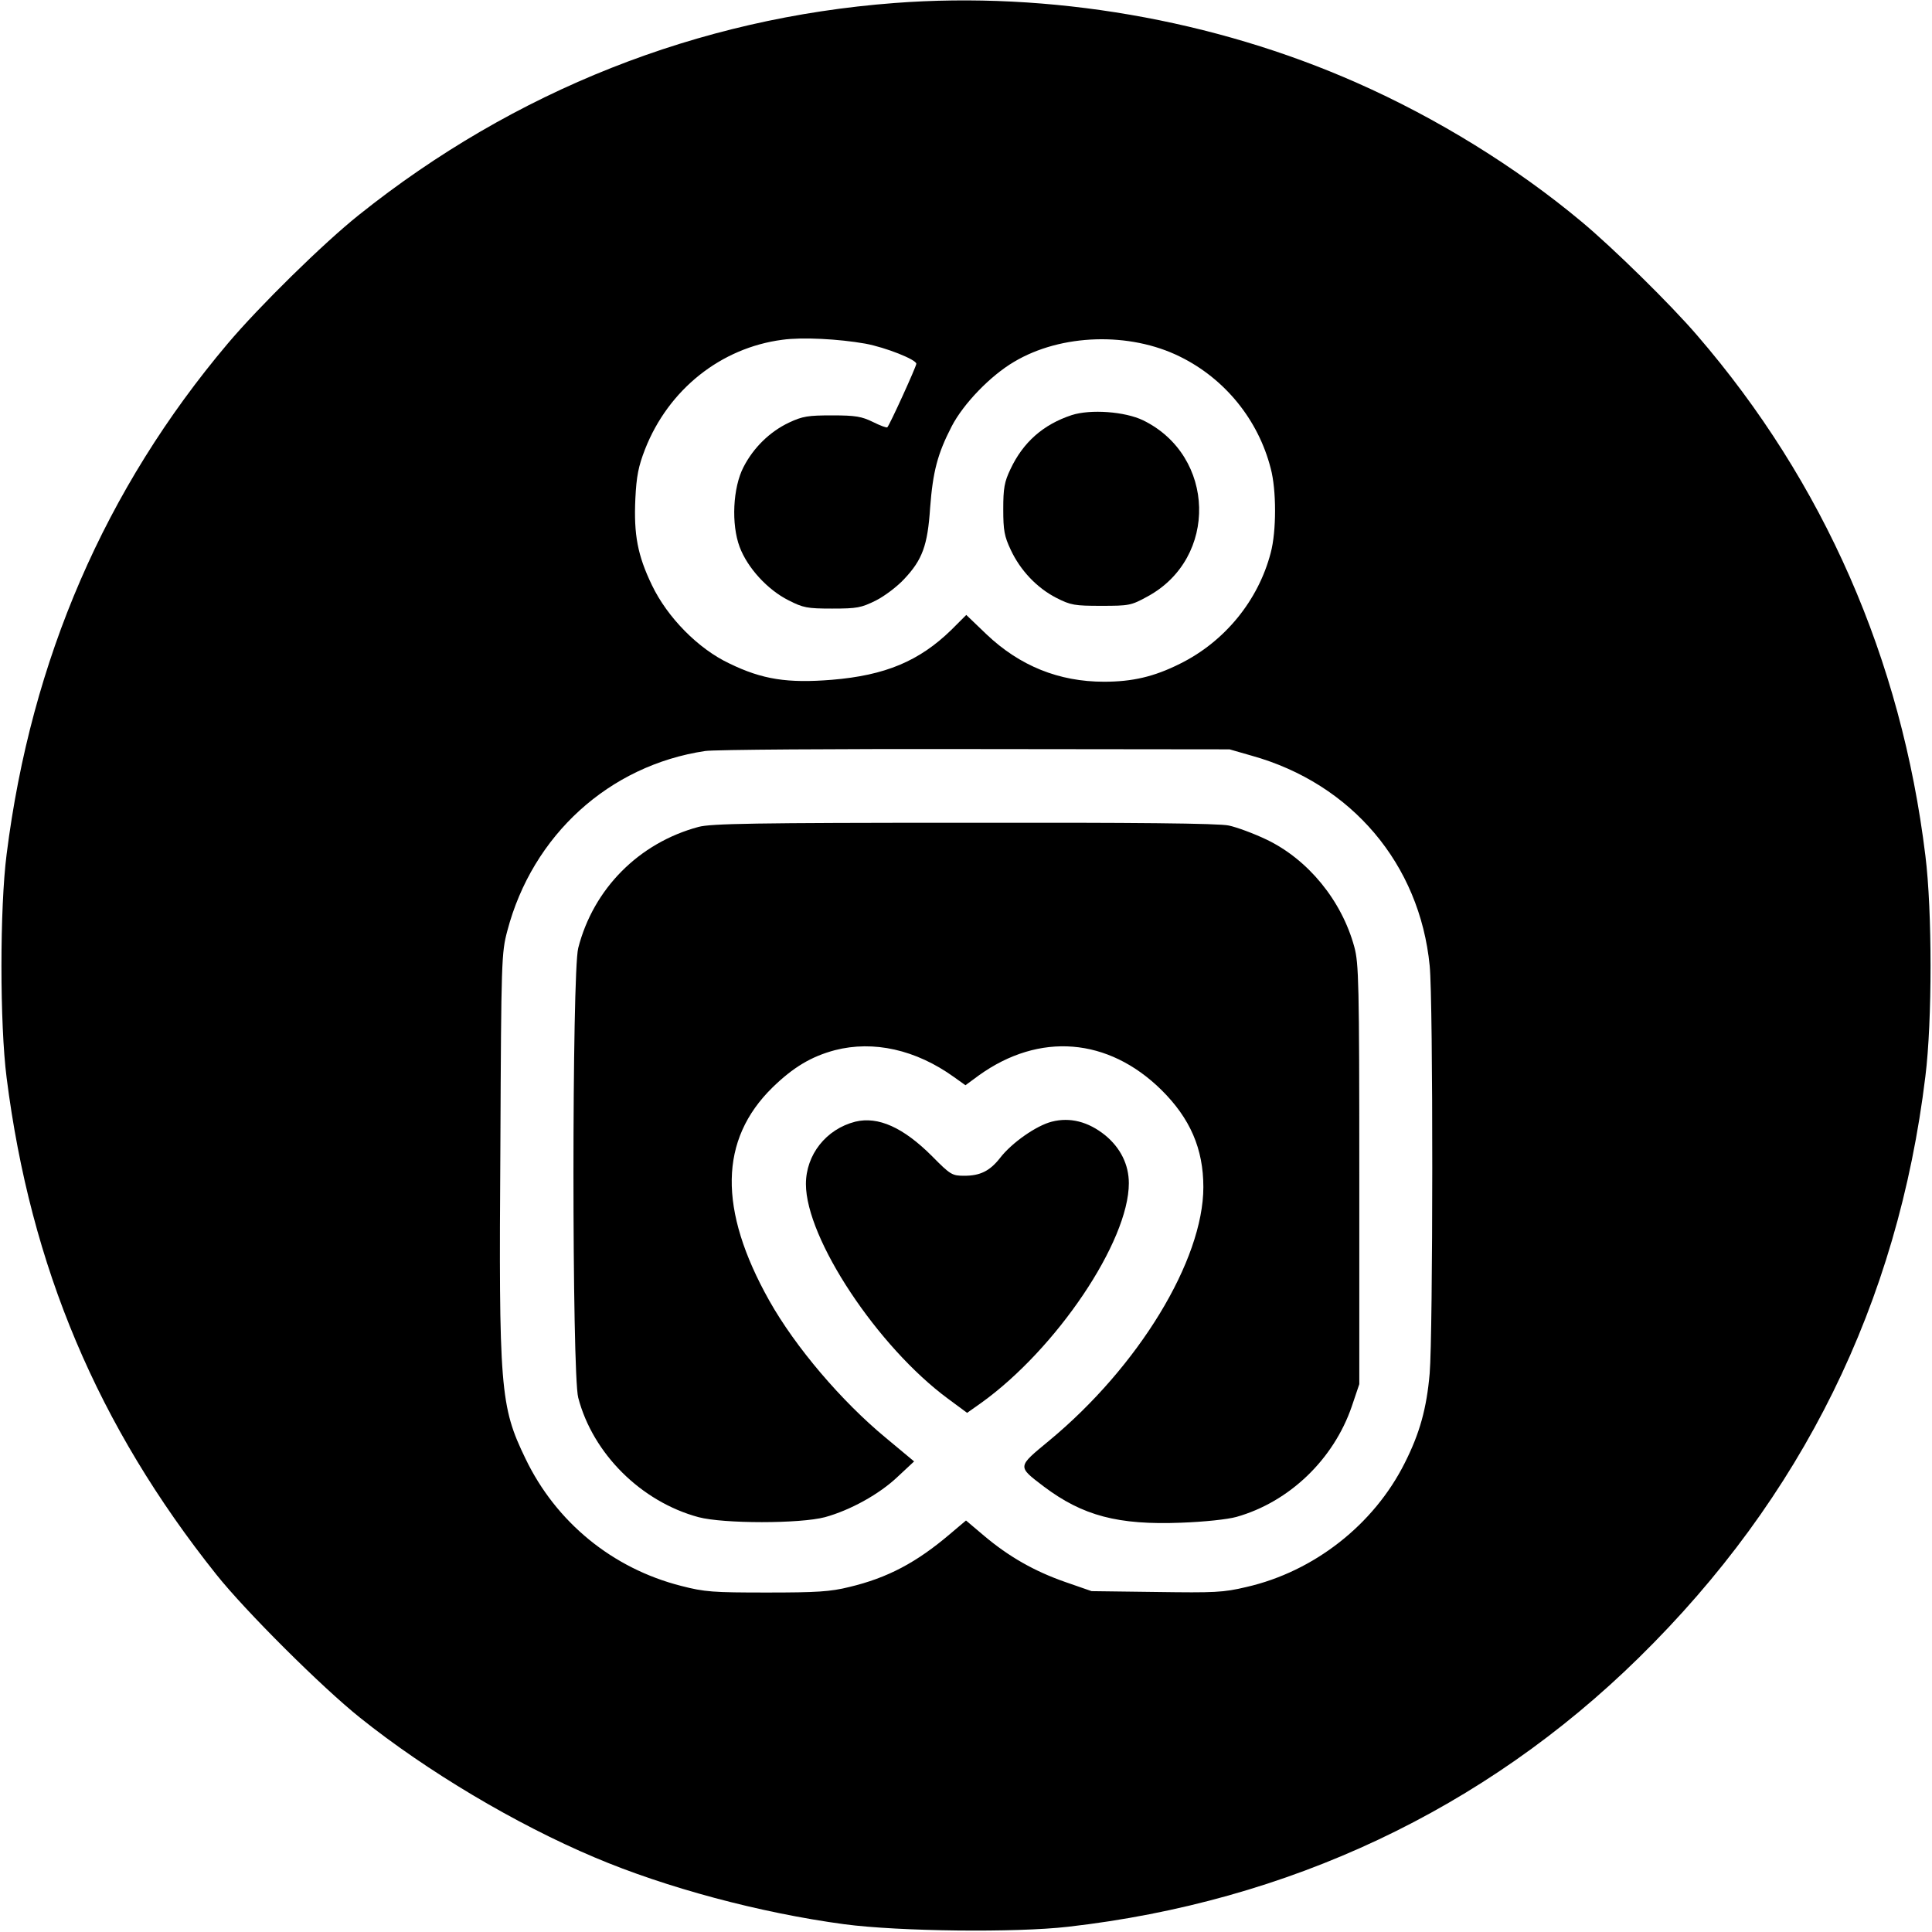 <?xml version="1.0" standalone="no"?>
<!DOCTYPE svg PUBLIC "-//W3C//DTD SVG 20010904//EN"
 "http://www.w3.org/TR/2001/REC-SVG-20010904/DTD/svg10.dtd">
<svg version="1.0" xmlns="http://www.w3.org/2000/svg"
 width="700pt" height="700pt" viewBox="0 0 700 700"
 preserveAspectRatio="xMidYMid meet">
<g transform="translate(0,700) scale(0.1,-0.1)"
fill="#000000" stroke="none">
<path d="M3240 6989 c-711 -54 -1376 -317 -1940 -768 -128 -102 -361 -331
-475 -466 -444 -526 -712 -1144 -801 -1850 -25 -195 -25 -615 0 -810 87 -685
330 -1261 760 -1800 105 -132 383 -409 521 -519 241 -193 563 -385 850 -506
257 -109 599 -201 905 -242 198 -26 619 -31 810 -9 799 91 1508 425 2068 975
591 580 938 1283 1038 2106 25 200 25 600 0 800 -87 712 -368 1353 -827 1885
-96 112 -306 318 -419 412 -237 198 -524 375 -814 503 -517 229 -1114 332
-1676 289z m-105 -1234 c75 -14 185 -58 185 -73 0 -10 -97 -223 -105 -230 -2
-3 -26 6 -52 19 -41 20 -63 24 -148 24 -87 0 -107 -3 -156 -26 -70 -33 -129
-91 -165 -161 -39 -75 -45 -208 -14 -290 28 -75 101 -155 177 -193 53 -27 67
-30 158 -30 91 0 105 3 158 29 32 16 78 51 103 78 66 70 85 122 94 258 10 132
27 196 78 295 43 83 141 184 226 234 171 102 419 109 601 19 163 -80 284 -229
329 -405 21 -78 21 -228 0 -306 -45 -173 -167 -322 -329 -402 -94 -47 -172
-65 -275 -65 -163 0 -305 57 -426 172 l-73 70 -54 -54 c-116 -113 -239 -165
-433 -181 -160 -13 -252 1 -371 59 -113 53 -225 167 -281 284 -52 108 -66 183
-60 313 4 82 11 117 35 179 85 217 275 368 498 397 72 10 204 3 300 -14z
m1400 -1493 c362 -101 609 -393 645 -761 13 -128 12 -1336 0 -1477 -11 -127
-36 -217 -90 -324 -112 -224 -329 -394 -574 -450 -84 -20 -115 -21 -327 -18
l-234 3 -95 33 c-112 39 -205 92 -295 168 l-65 55 -58 -49 c-121 -103 -226
-159 -365 -192 -68 -17 -118 -20 -298 -20 -196 0 -226 2 -311 24 -248 63 -453
230 -564 461 -92 190 -97 251 -91 1137 3 670 4 696 25 775 91 347 369 600 717
652 33 5 474 8 980 7 l920 -1 80 -23z"/>
<path d="M3883 5496 c-103 -34 -176 -98 -222 -196 -22 -46 -26 -69 -26 -145 0
-77 4 -98 27 -147 35 -75 95 -138 165 -174 53 -27 67 -29 163 -29 101 0 108 1
168 34 256 139 247 509 -16 638 -66 32 -191 41 -259 19z"/>
<path d="M2531 4004 c-216 -58 -381 -224 -436 -439 -23 -89 -23 -1542 0 -1629
53 -203 228 -377 436 -433 91 -24 368 -24 458 0 91 25 197 83 264 147 l59 55
-102 85 c-161 133 -328 329 -423 498 -185 330 -181 583 12 772 75 73 140 112
226 135 140 36 293 2 431 -97 l42 -30 49 36 c219 157 468 137 661 -53 104
-103 152 -213 152 -352 0 -265 -235 -651 -559 -919 -116 -96 -116 -92 -19
-166 141 -106 269 -140 498 -131 83 3 168 12 200 21 191 54 352 208 418 401
l27 80 0 760 c0 695 -2 765 -18 824 -46 169 -168 317 -318 389 -46 22 -108 45
-137 51 -36 8 -342 11 -960 10 -759 0 -916 -3 -961 -15z"/>
<path d="M3099 2936 c-106 -27 -179 -120 -179 -226 0 -198 260 -590 515 -778
l69 -51 51 36 c273 196 535 585 535 796 0 67 -30 128 -86 174 -61 49 -127 66
-193 49 -56 -14 -146 -77 -188 -132 -37 -47 -72 -64 -129 -64 -44 0 -50 3
-117 71 -104 104 -195 145 -278 125z"/>
</g>
</svg>
